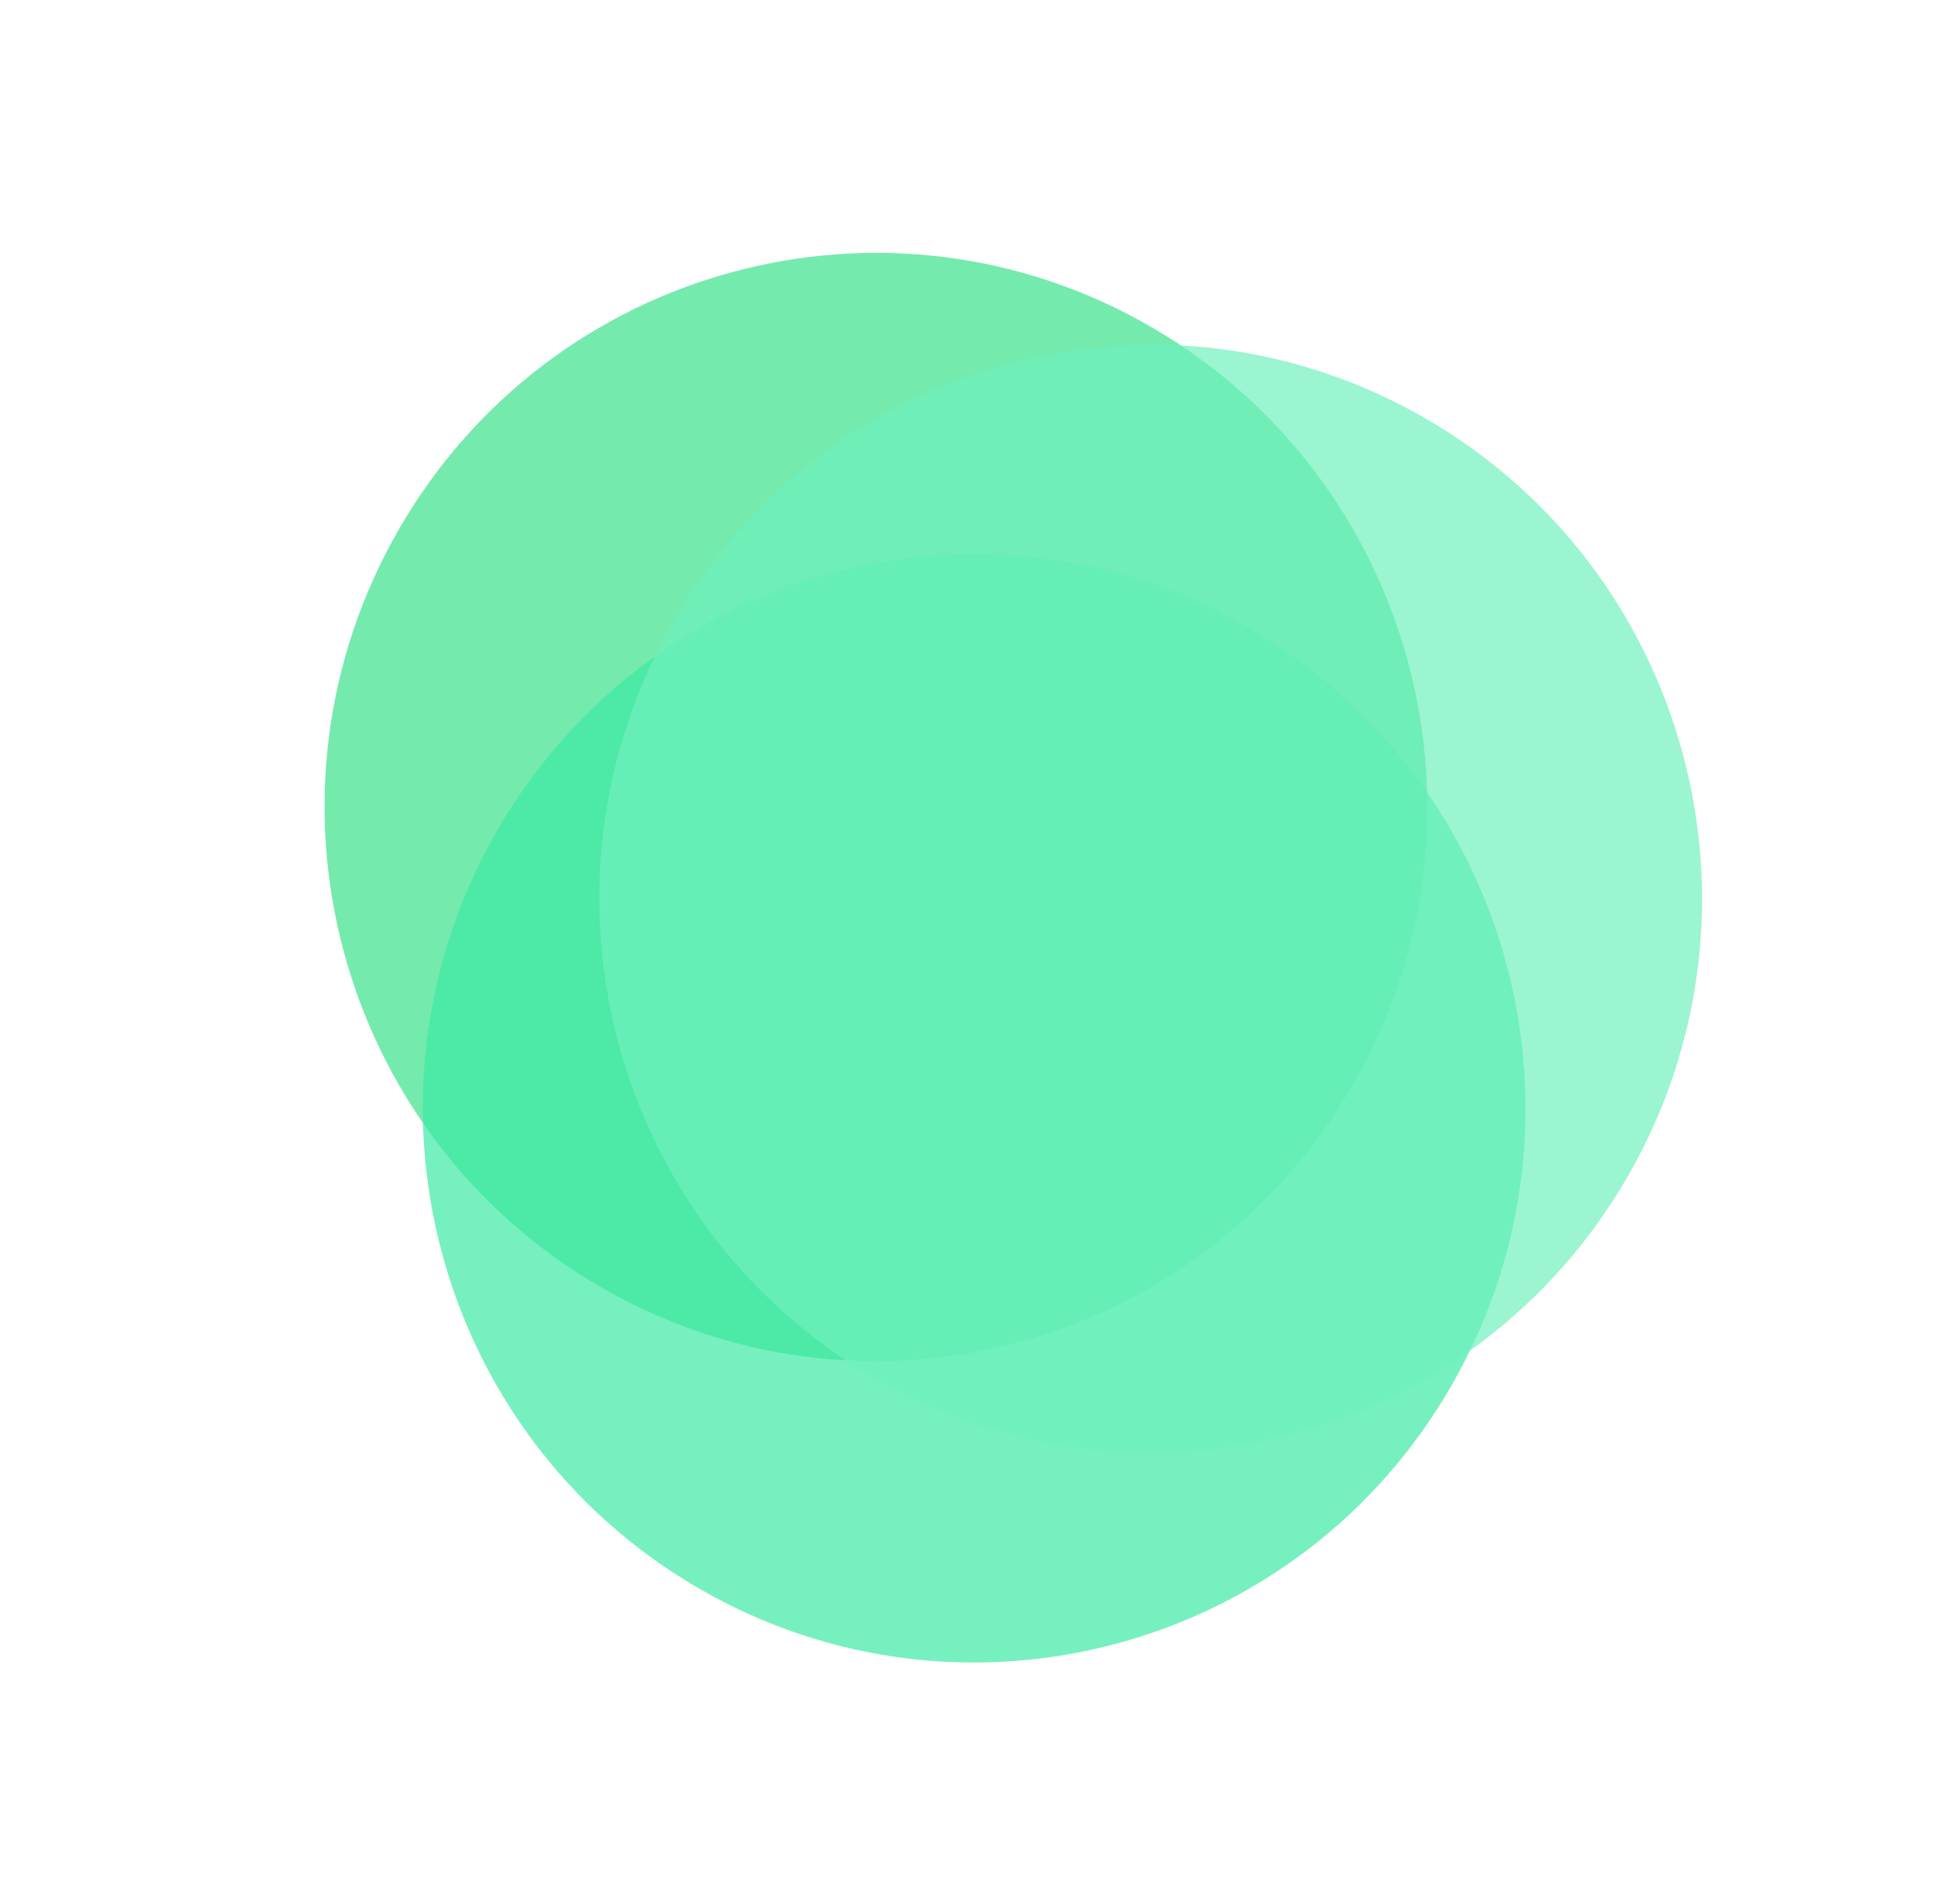 <svg width="64" height="63" viewBox="0 0 64 63" fill="none" xmlns="http://www.w3.org/2000/svg">
<g opacity="0.8">
<g style="mix-blend-mode:multiply" opacity="0.7">
<path d="M44.785 35.869C49.823 27.101 46.833 15.889 38.108 10.826C29.382 5.764 18.225 8.768 13.187 17.536C8.15 26.305 11.139 37.517 19.865 42.579C28.59 47.641 39.748 44.637 44.785 35.869Z" fill="#09D86C"/>
</g>
<g style="mix-blend-mode:multiply" opacity="0.7">
<path d="M48.035 45.842C53.073 37.073 50.083 25.861 41.358 20.799C32.632 15.737 21.475 18.741 16.437 27.509C11.399 36.278 14.389 47.489 23.115 52.552C31.84 57.614 42.997 54.61 48.035 45.842Z" fill="#0CE48D"/>
</g>
<g style="mix-blend-mode:multiply" opacity="0.7">
<path d="M53.877 38.905C58.915 30.137 55.925 18.925 47.2 13.862C38.474 8.8 27.317 11.804 22.279 20.572C17.242 29.341 20.231 40.553 28.957 45.615C37.682 50.677 48.84 47.673 53.877 38.905Z" fill="#4AEDAB"/>
</g>
</g>
</svg>
